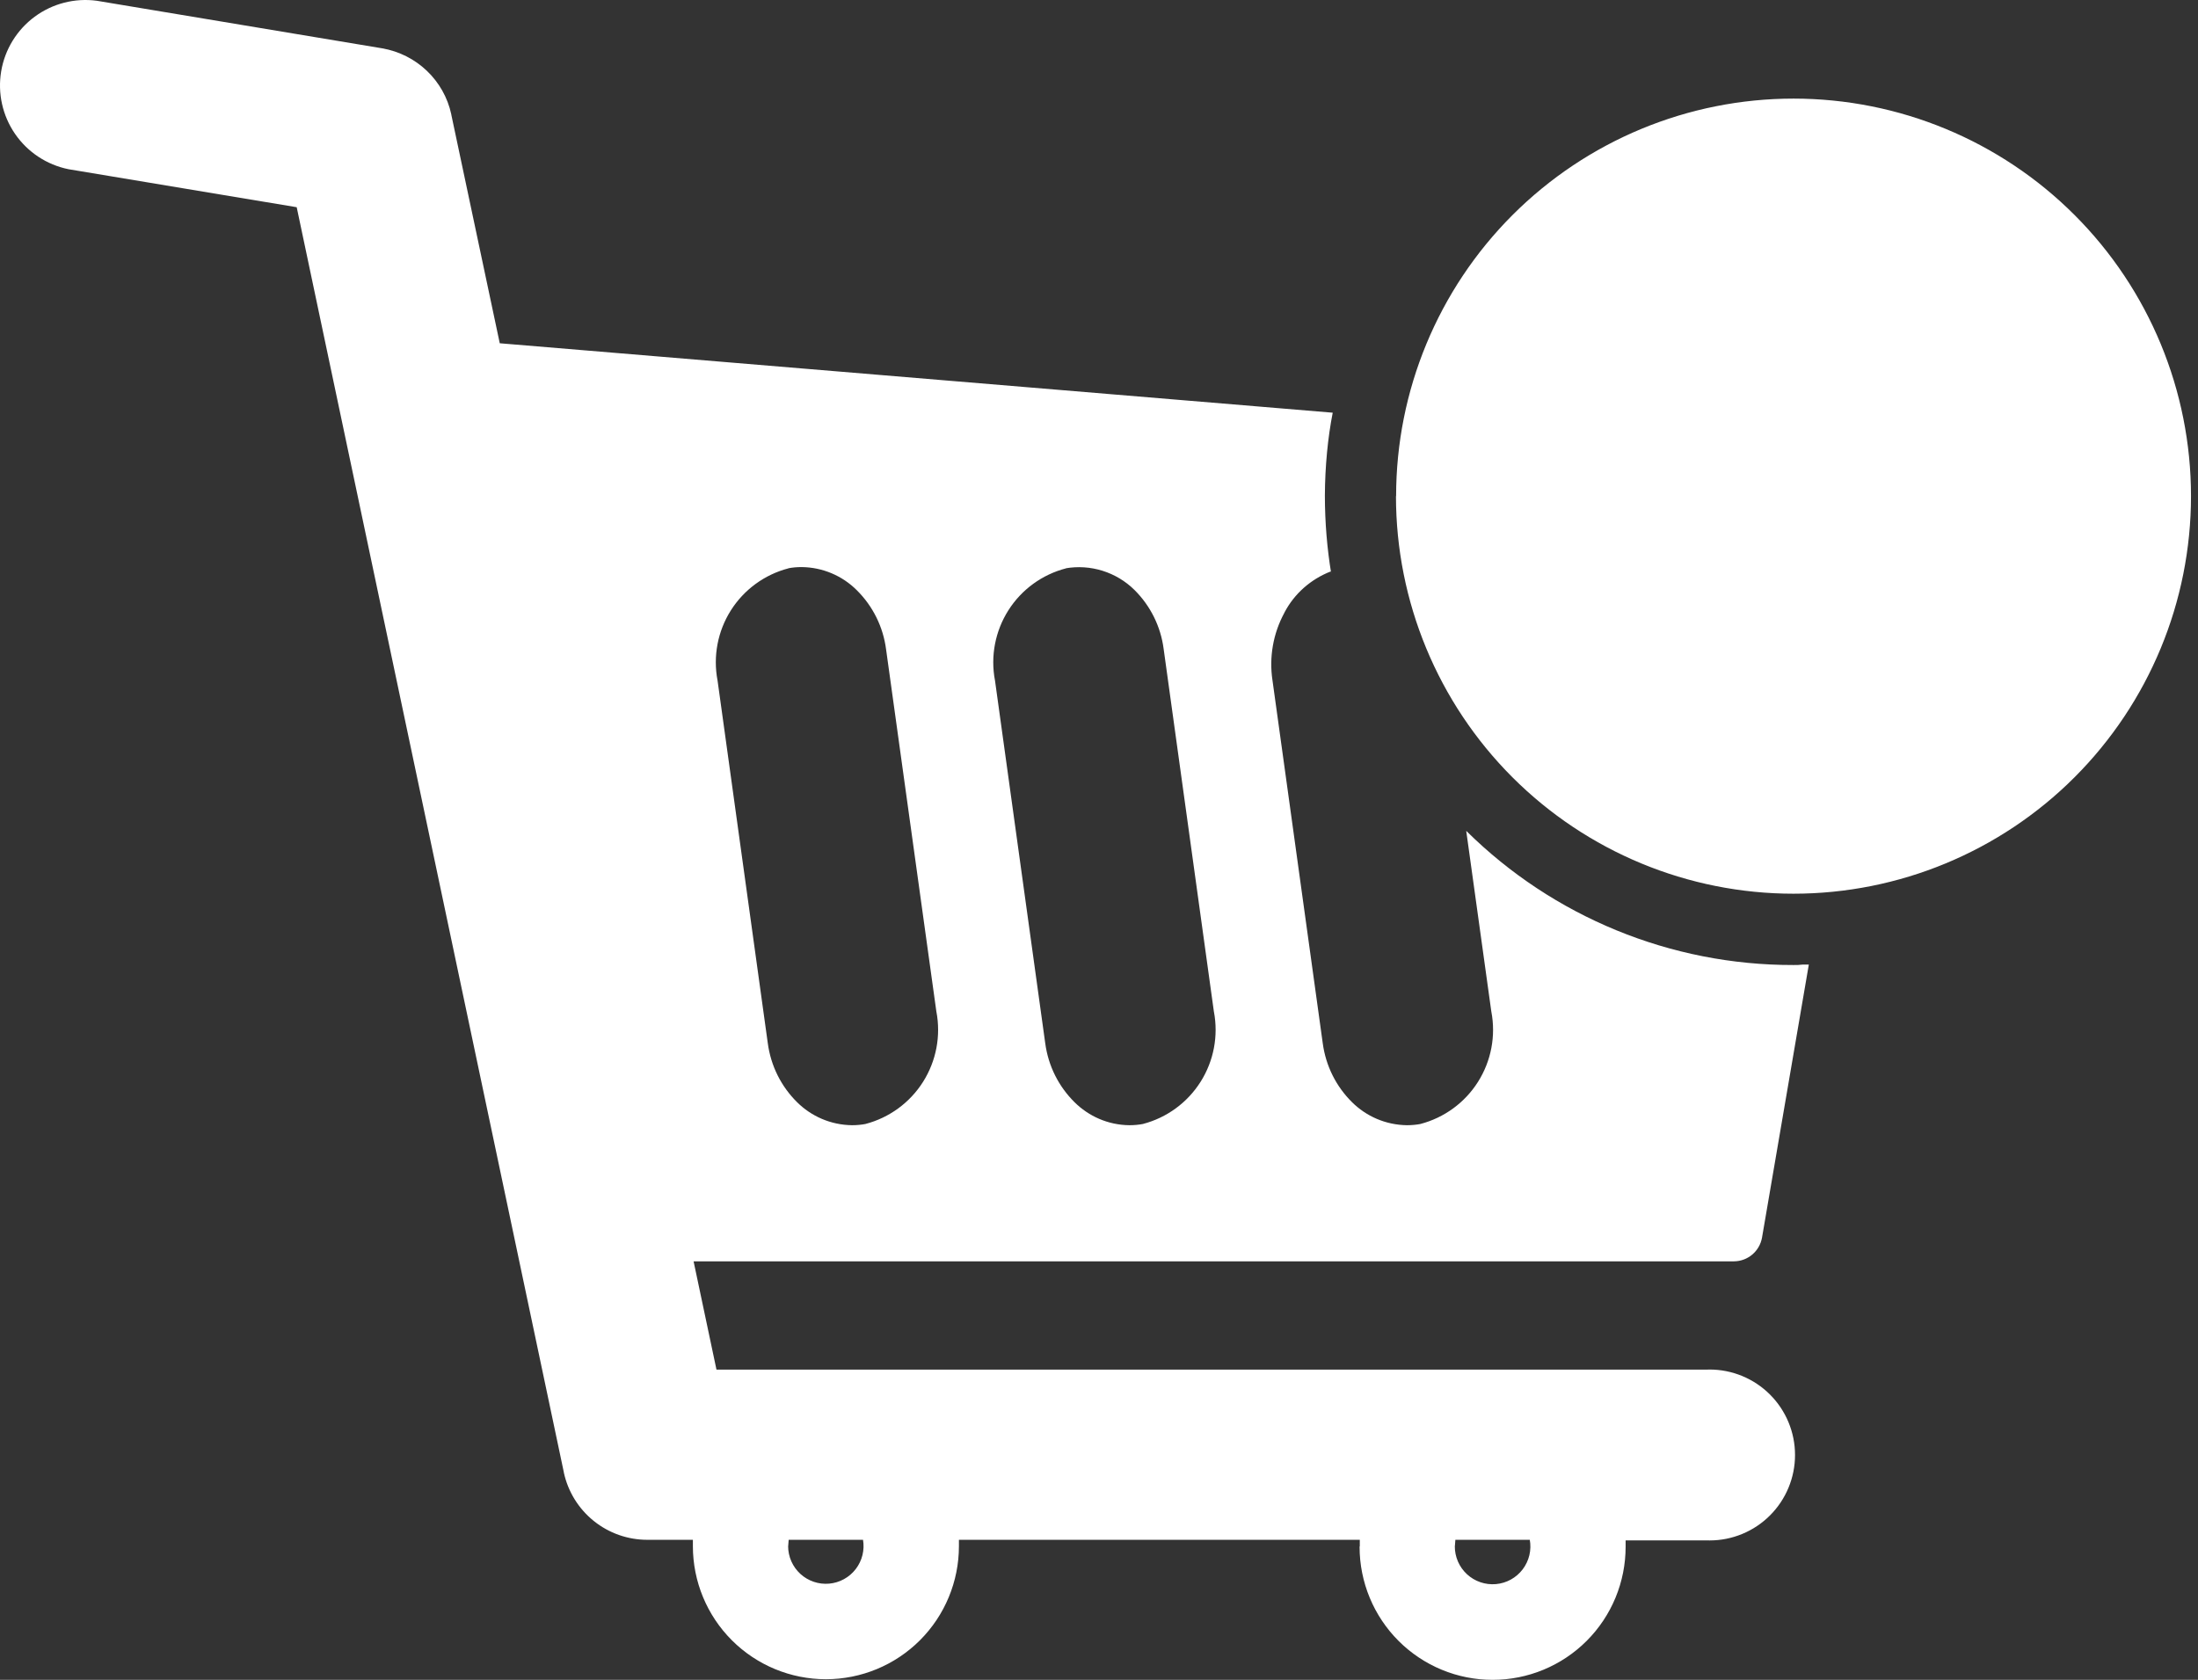 <?xml version="1.0" encoding="UTF-8"?> <svg xmlns="http://www.w3.org/2000/svg" width="1256" height="960" viewBox="0 0 1256 960" fill="none"><rect x="0" y="0" width="1256" height="960" fill="#333333" stroke="none"/><path d="M777.026 883.609V879.969H547.956V883.609C547.956 903.774 539.947 923.112 525.693 937.371C511.438 951.63 492.105 959.64 471.945 959.64C451.786 959.64 432.453 951.63 418.198 937.371C403.943 923.112 395.935 903.774 395.935 883.609V879.969H369.905C358.767 879.979 347.96 876.175 339.282 869.19C330.604 862.205 324.578 852.46 322.204 841.574L322.164 841.254L169.544 118.419L39.155 96.702C26.736 94.193 15.78 86.953 8.599 76.513C1.419 66.072 -1.423 53.249 0.674 40.751C2.771 28.253 9.643 17.06 19.837 9.537C30.032 2.014 42.752 -1.251 55.308 0.433L55.069 0.393L218.245 27.59C238.117 30.99 253.711 46.028 257.869 65.306L257.909 65.626L285.578 196.17L761.552 235.845C758.753 250.084 757.154 266.482 757.074 283.28V283.36C757.1 298.611 758.327 313.516 760.752 328.075L760.552 326.515C748.957 330.994 739.641 339.313 734.043 349.912L733.923 350.192C727.517 361.974 725.13 375.525 727.125 388.787L727.085 388.467L755.834 596.043C757.594 609.361 763.671 621.04 772.548 629.839C780.625 637.878 791.74 642.877 803.975 643.037C806.721 643.037 809.413 642.784 811.972 642.278L811.692 642.318C825.32 638.745 837.083 630.129 844.602 618.212C852.121 606.296 854.836 591.967 852.196 578.125L852.237 578.485L837.842 474.817C887.581 524.043 954.759 551.603 1024.73 551.488H1024.81C1026.54 551.542 1028.25 551.462 1029.93 551.248H1033.61L1006.86 707.31C1006.18 711.075 1004.22 714.487 1001.3 716.956C998.377 719.425 994.686 720.794 990.862 720.828H396.335L409.41 782.701H975.468L976.908 782.661C989.856 782.661 1002.27 787.806 1011.43 796.964C1020.58 806.122 1025.73 818.544 1025.73 831.495C1025.73 844.447 1020.58 856.868 1011.43 866.026C1002.27 875.184 989.856 880.329 976.908 880.329L975.388 880.289H975.468H928.926V883.929C928.932 893.914 926.971 903.801 923.156 913.028C919.341 922.254 913.746 930.639 906.692 937.703C899.637 944.767 891.261 950.371 882.041 954.197C872.821 958.023 862.938 959.995 852.956 960C842.974 960.005 833.089 958.044 823.865 954.228C814.641 950.412 806.259 944.816 799.197 937.759C792.135 930.703 786.532 922.324 782.707 913.102C778.883 903.879 776.911 893.993 776.906 884.009V883.929L777.026 883.609ZM831.325 883.609C831.302 886.618 831.908 889.599 833.104 892.36C834.3 895.121 836.06 897.602 838.271 899.643C840.481 901.684 843.094 903.24 845.941 904.212C848.788 905.184 851.807 905.551 854.803 905.287C857.8 905.024 860.709 904.138 863.343 902.685C865.978 901.231 868.279 899.243 870.1 896.848C871.922 894.453 873.223 891.704 873.92 888.777C874.617 885.849 874.694 882.809 874.148 879.849V879.969H831.645L831.365 883.529L831.325 883.609ZM450.354 883.609C450.362 886.594 450.99 889.545 452.198 892.274C453.405 895.004 455.167 897.453 457.37 899.466C459.573 901.479 462.171 903.013 464.997 903.969C467.824 904.926 470.819 905.285 473.791 905.024C476.764 904.763 479.65 903.887 482.267 902.452C484.883 901.017 487.174 899.054 488.992 896.687C490.811 894.321 492.118 891.602 492.832 888.704C493.545 885.805 493.649 882.79 493.137 879.849V879.969H450.674L450.394 883.529V883.609H450.354ZM609.172 324.795C595.539 328.316 583.756 336.892 576.212 348.783C568.668 360.674 565.928 374.99 568.548 388.827L568.508 388.467L597.256 596.043C599.016 609.361 605.093 621.04 613.97 629.839C622.047 637.878 633.122 642.917 645.397 643.037C648.143 643.037 650.835 642.784 653.394 642.278L653.114 642.318C666.75 638.753 678.522 630.141 686.049 618.223C693.576 606.306 696.296 591.973 693.659 578.125L693.699 578.485L664.95 370.91C663.298 358.097 657.415 346.202 648.236 337.114C643.117 332.073 636.87 328.327 630.014 326.184C623.157 324.042 615.889 323.566 608.812 324.795L609.092 324.755L609.172 324.795ZM450.554 324.795C436.936 328.333 425.172 336.916 417.644 348.805C410.116 360.694 407.387 375.001 410.01 388.827L409.97 388.467L438.718 596.043C440.478 609.361 446.555 621.04 455.432 629.839C463.509 637.878 474.624 642.877 486.86 643.037C489.605 643.037 492.297 642.784 494.856 642.278L494.576 642.318C508.204 638.745 519.967 630.129 527.486 618.212C535.005 606.296 537.72 591.967 535.081 578.125L535.121 578.485L506.332 371.11C504.68 358.297 498.797 346.402 489.618 337.313C481.273 328.964 469.993 324.212 458.191 324.075H458.071C455.441 324.057 452.816 324.298 450.234 324.795L450.514 324.755L450.554 324.795ZM797.778 283.52C797.778 223.27 821.705 165.487 864.297 122.884C906.889 80.281 964.655 56.347 1024.89 56.347C1085.12 56.347 1142.89 80.281 1185.48 122.884C1228.07 165.487 1252 223.27 1252 283.52C1252 343.781 1228.07 401.573 1185.47 444.184C1142.87 486.795 1085.09 510.733 1024.85 510.733C964.605 510.733 906.828 486.795 864.229 444.184C821.63 401.573 797.698 343.781 797.698 283.52H797.778ZM862.832 283.52C862.832 326.522 879.91 367.763 910.309 398.171C940.708 428.578 981.938 445.661 1024.93 445.661C1067.92 445.661 1109.15 428.578 1139.55 398.171C1169.95 367.763 1187.03 326.522 1187.03 283.52C1187.03 240.507 1169.94 199.255 1139.54 168.841C1109.13 138.426 1067.89 121.339 1024.89 121.339C981.888 121.339 940.648 138.426 910.241 168.841C879.835 199.255 862.752 240.507 862.752 283.52H862.832ZM959.994 316.036C951.362 316.036 943.084 312.606 936.98 306.501C930.876 300.395 927.447 292.114 927.447 283.48C927.447 274.845 930.876 266.565 936.98 260.459C943.084 254.354 951.362 250.924 959.994 250.924H1089.54C1098.18 250.924 1106.45 254.354 1112.56 260.459C1118.66 266.565 1122.09 274.845 1122.09 283.48C1122.09 292.114 1118.66 300.395 1112.56 306.501C1106.45 312.606 1098.18 316.036 1089.54 316.036H959.994Z" fill="white"></path><circle cx="1024" cy="279" r="175" fill="white"></circle></svg> 
